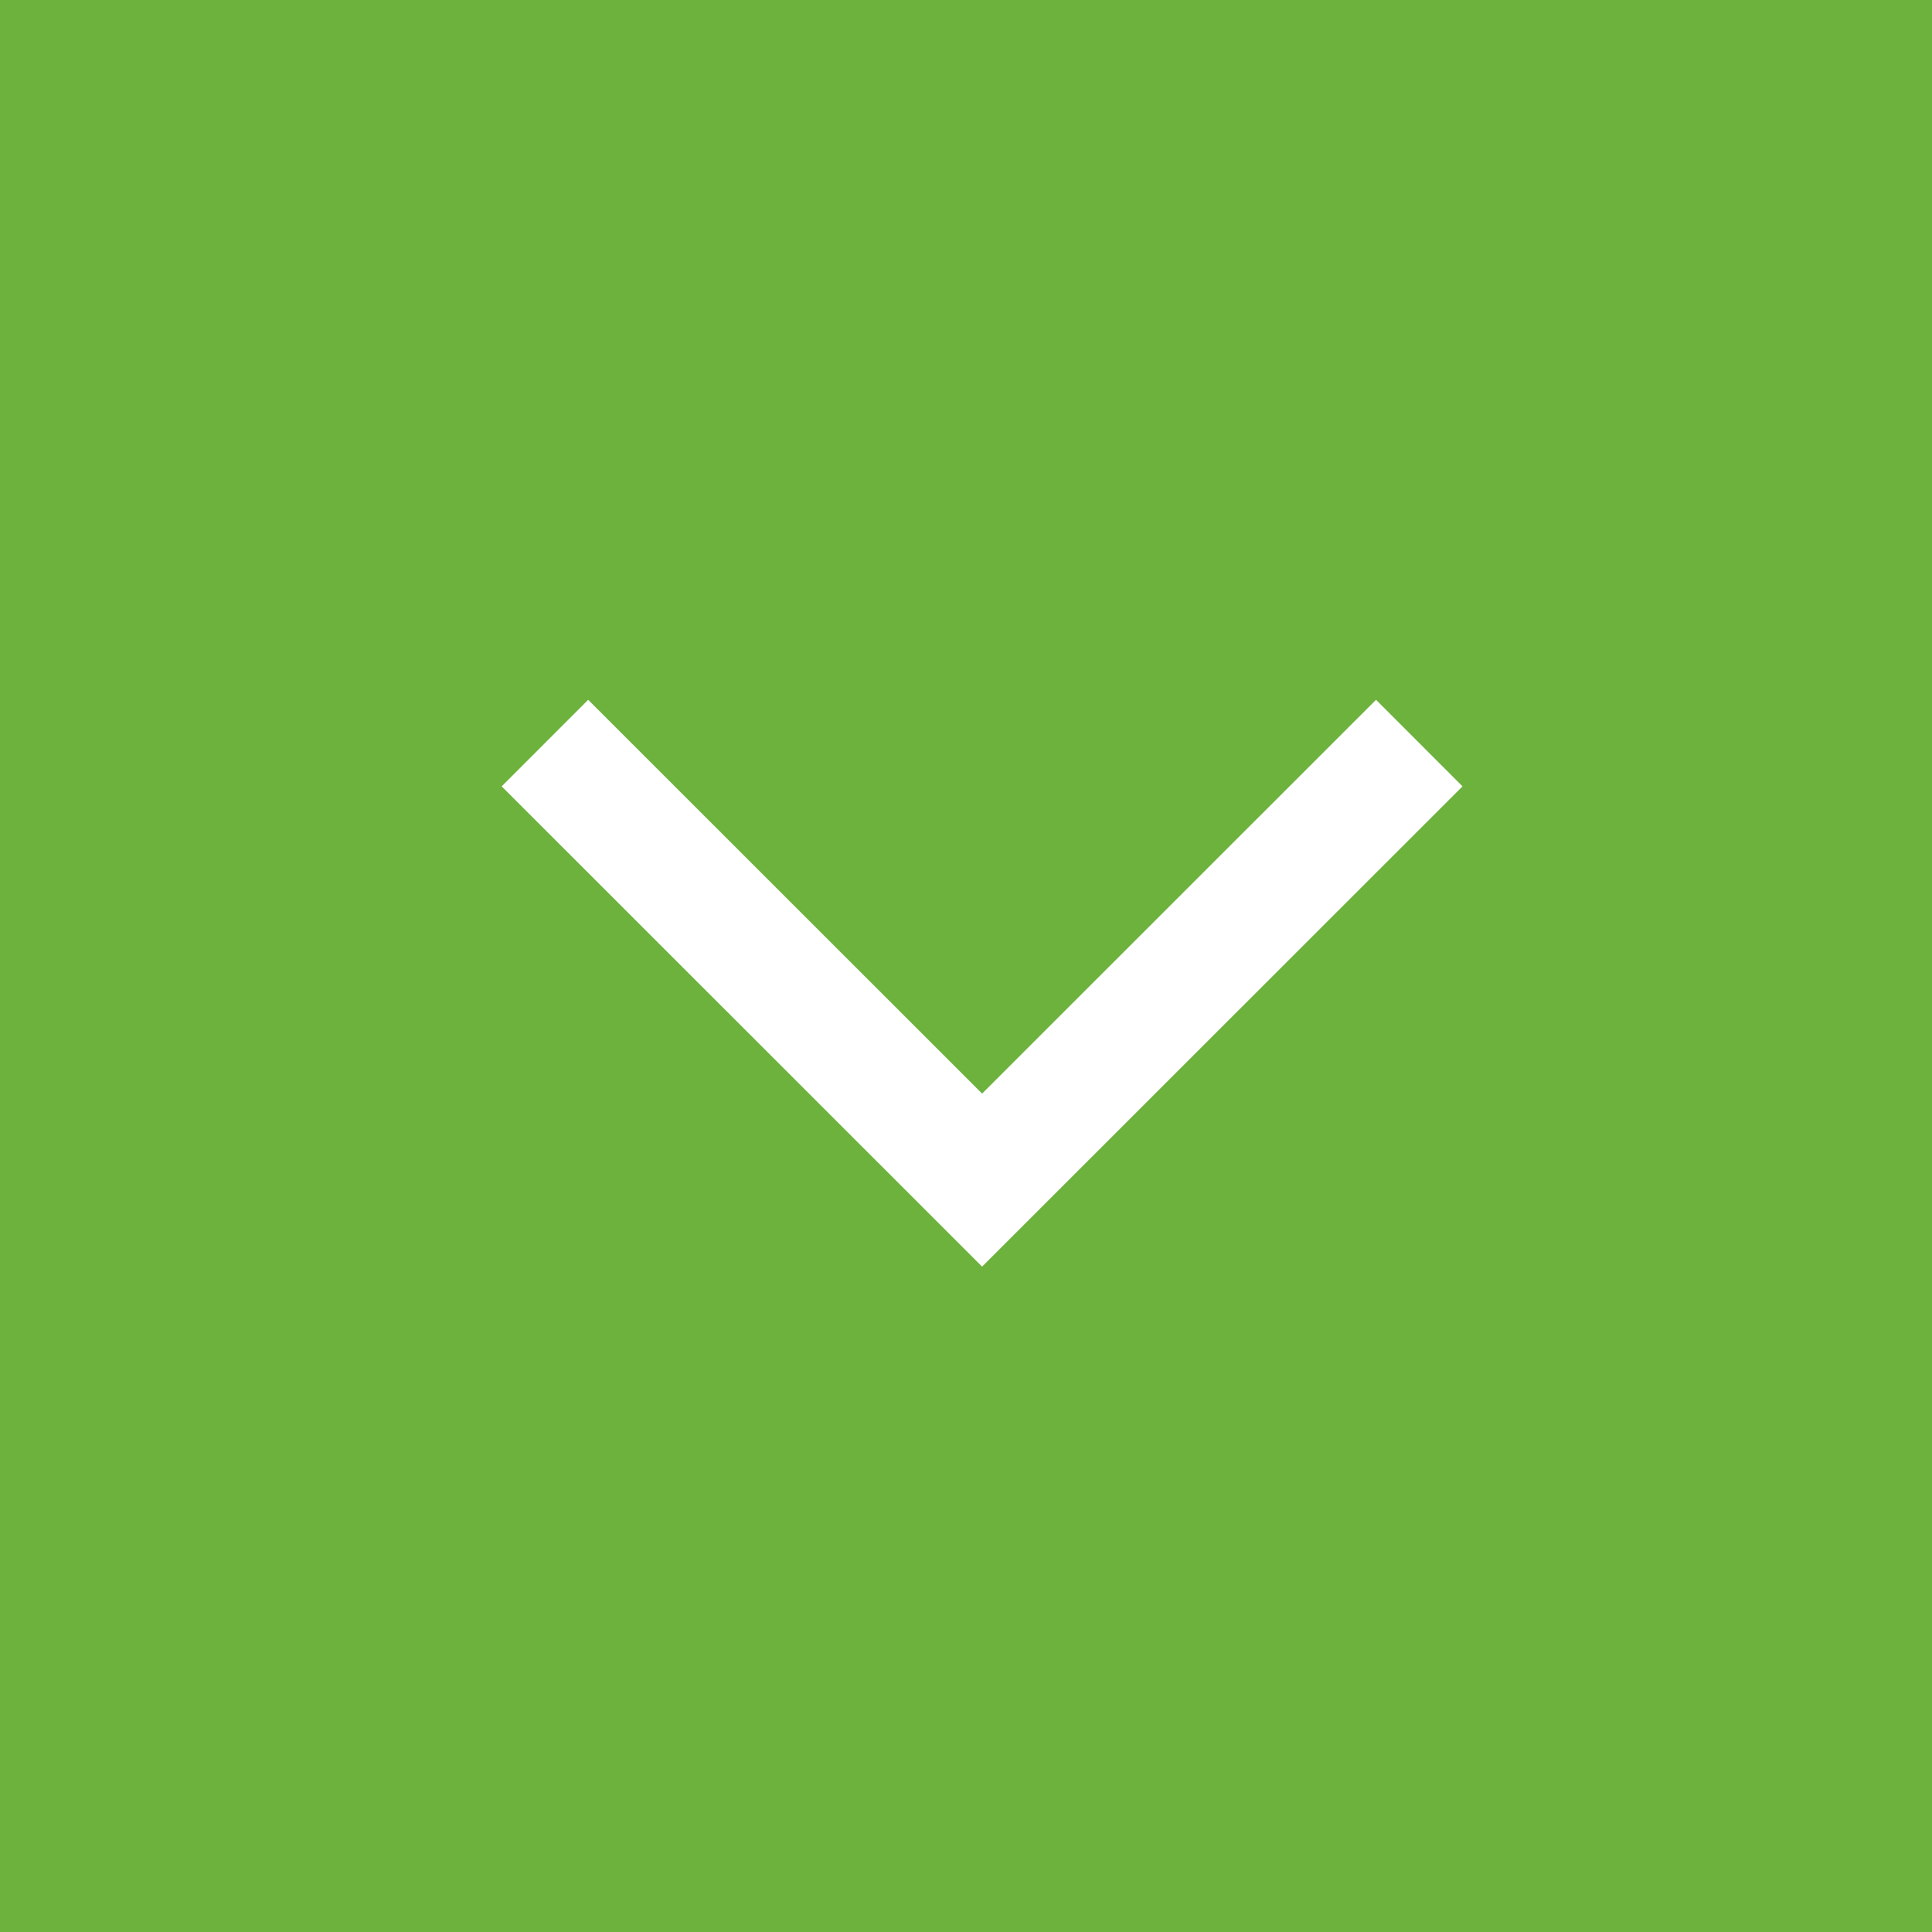 <svg width="39" height="39" viewBox="0 0 39 39" xmlns="http://www.w3.org/2000/svg"><g id="R1" fill="none" fill-rule="evenodd"><g id="2-MENU-Copy-5" transform="translate(-377 -126)"><g id="Group" transform="translate(377 126)"><path id="Rectangle-Copy-2" fill="#6CB23D" d="M0 0h39v39H0z"/><path id="Page-1-Copy-36" stroke="#FFF" stroke-width="2.47" d="M28.65 15l-8.825 8.822L11 15"/></g></g></g></svg>